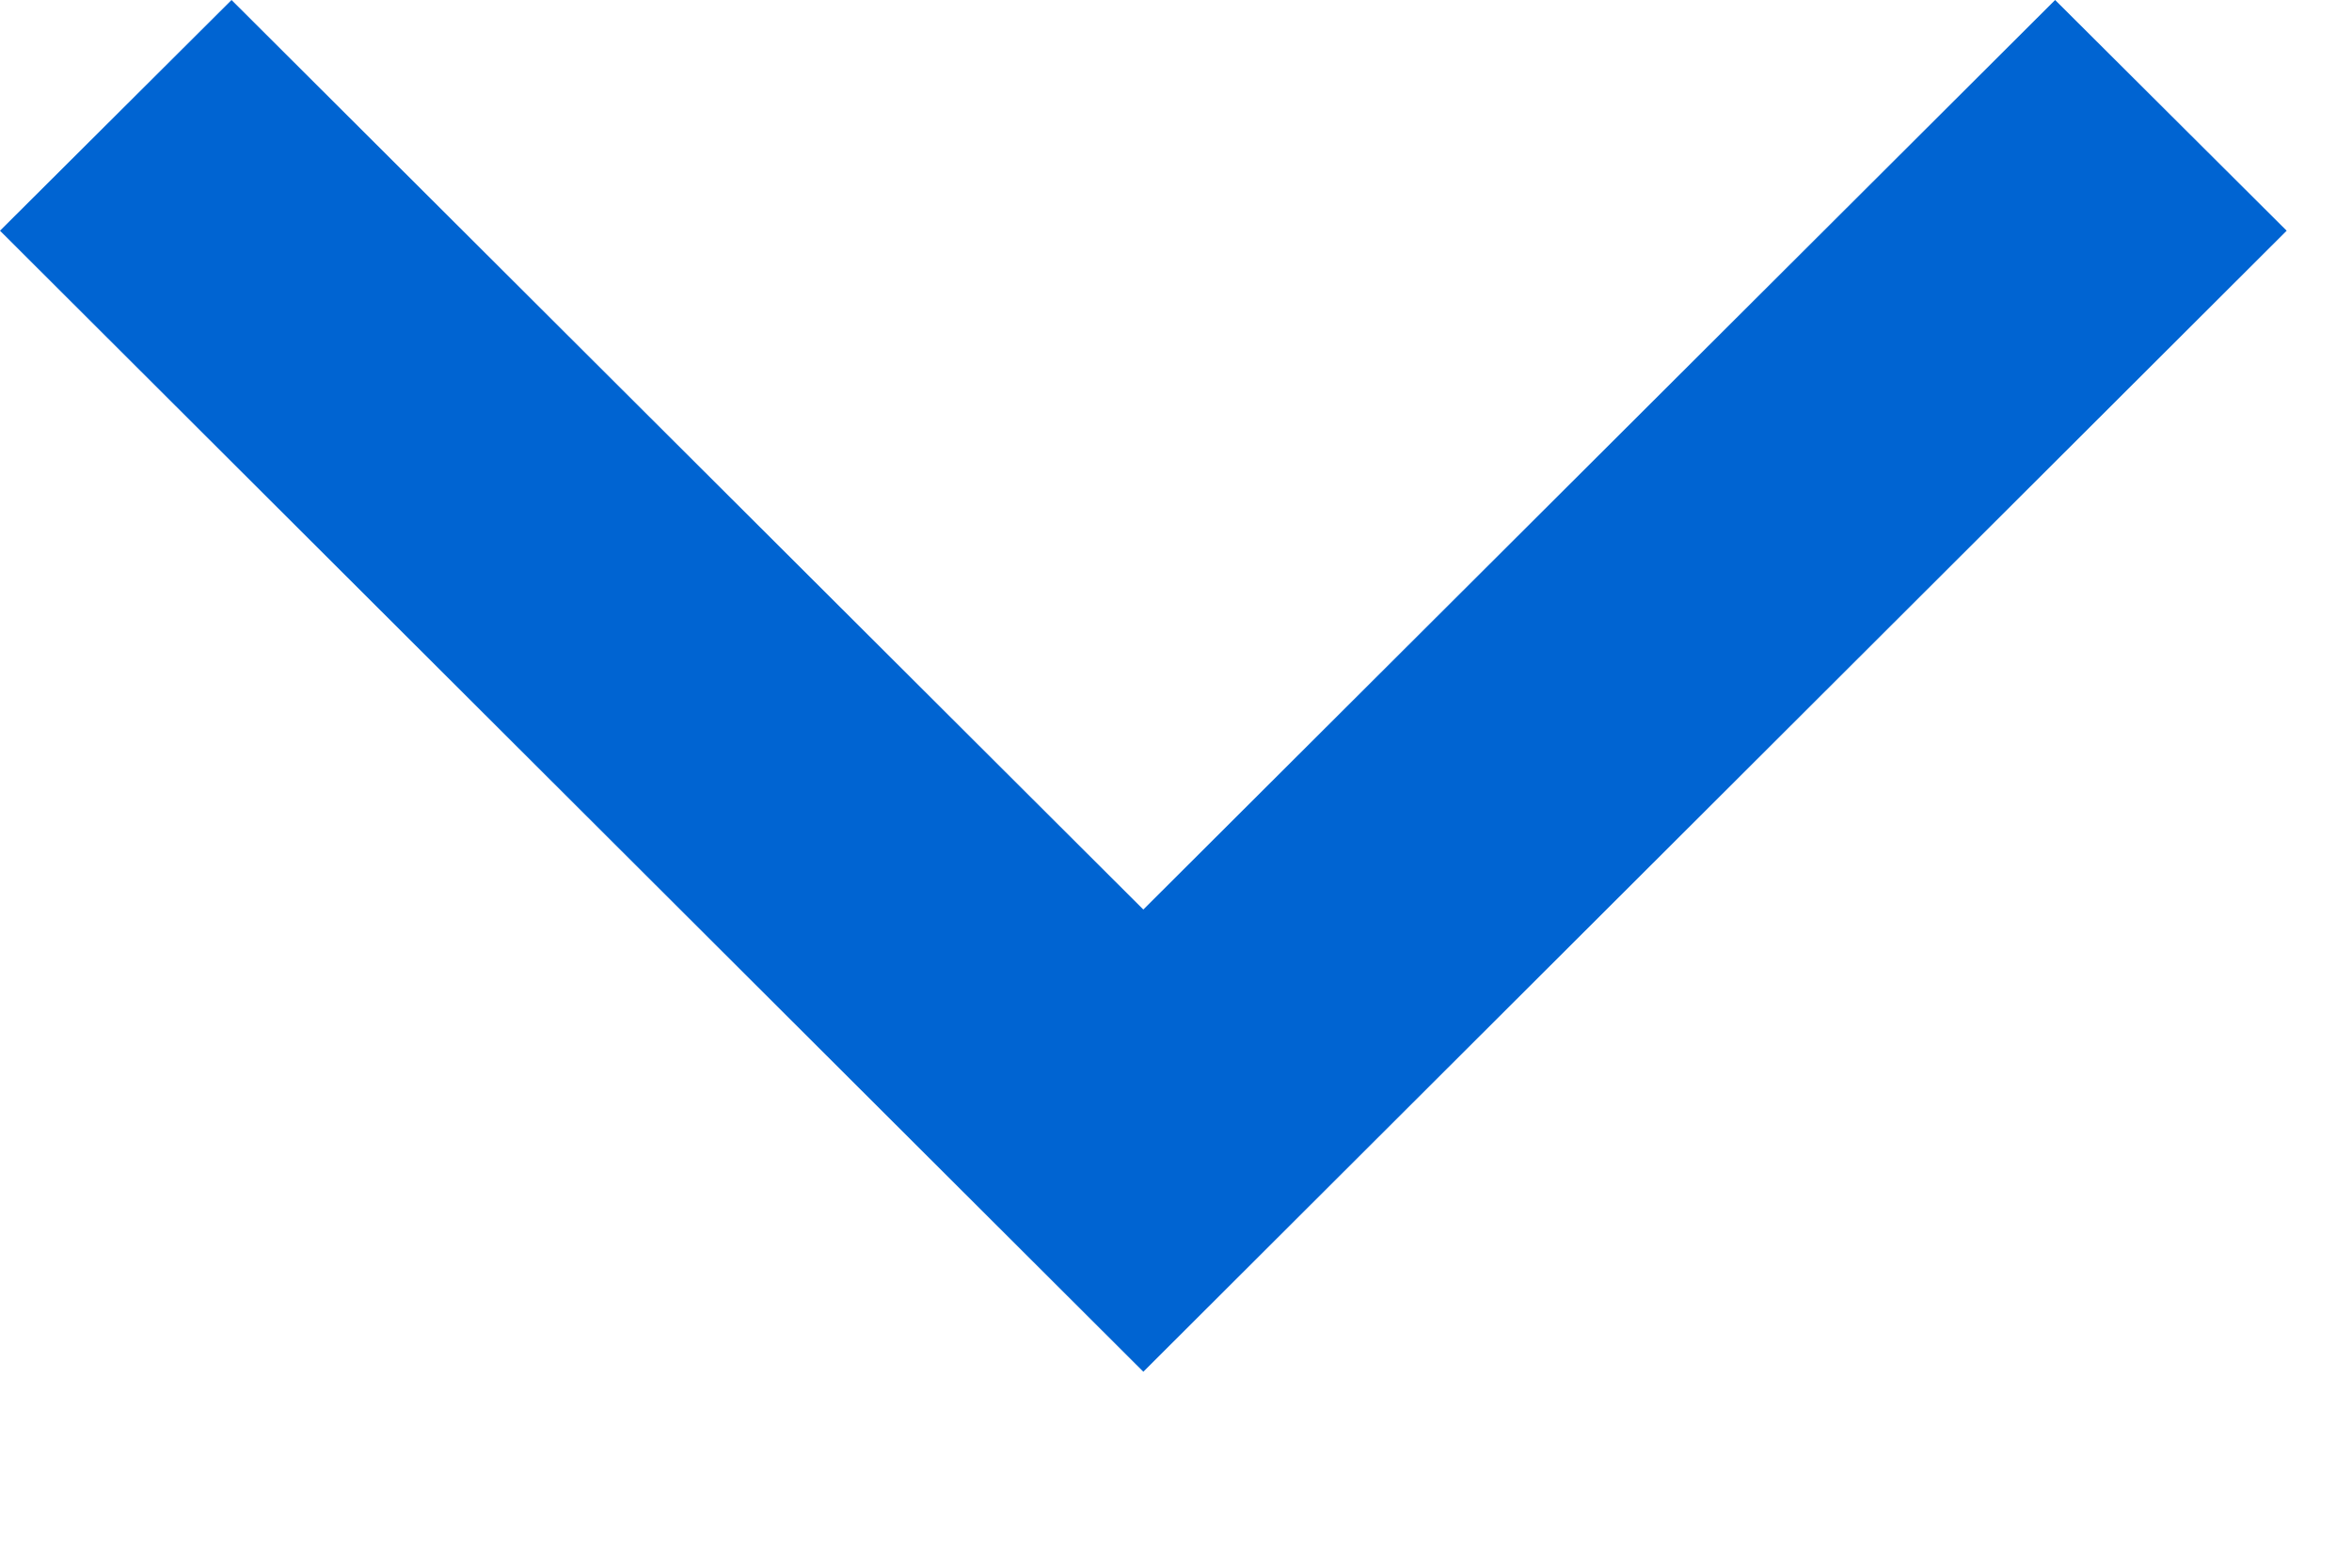 <svg width="9" height="6" viewBox="0 0 9 6" fill="none" xmlns="http://www.w3.org/2000/svg">
<path d="M7.864 -3.87255e-08L8.75 0.883L4.375 5.25L9.15068e-07 0.883L0.886 -3.43749e-07L4.375 3.481L7.864 -3.87255e-08Z" fill="#0064D2"/>
</svg>
